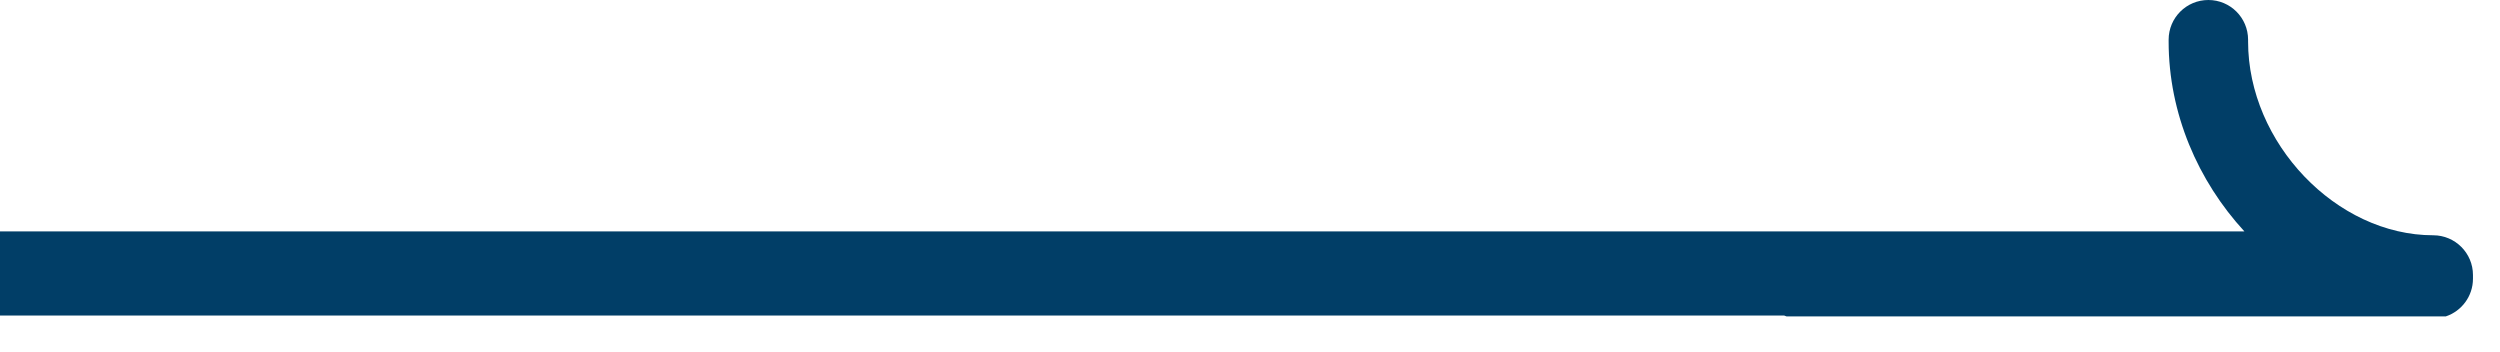 <svg width="64" height="9" viewBox="0 0 64 9" fill="none" xmlns="http://www.w3.org/2000/svg">
<path fill-rule="evenodd" clip-rule="evenodd" d="M62.291 6.023C59.811 6.023 57.551 3.66 57.551 1.064V1.017C57.551 0.455 57.096 0 56.534 0C55.972 0 55.517 0.455 55.517 1.017V1.064C55.517 2.904 56.268 4.633 57.456 5.923H0V8.077H45.672C45.693 8.085 45.714 8.093 45.736 8.1H62.612C63.016 7.966 63.308 7.584 63.308 7.135V7.04C63.308 6.479 62.852 6.023 62.291 6.023Z" fill="#013e67"/>
</svg>
